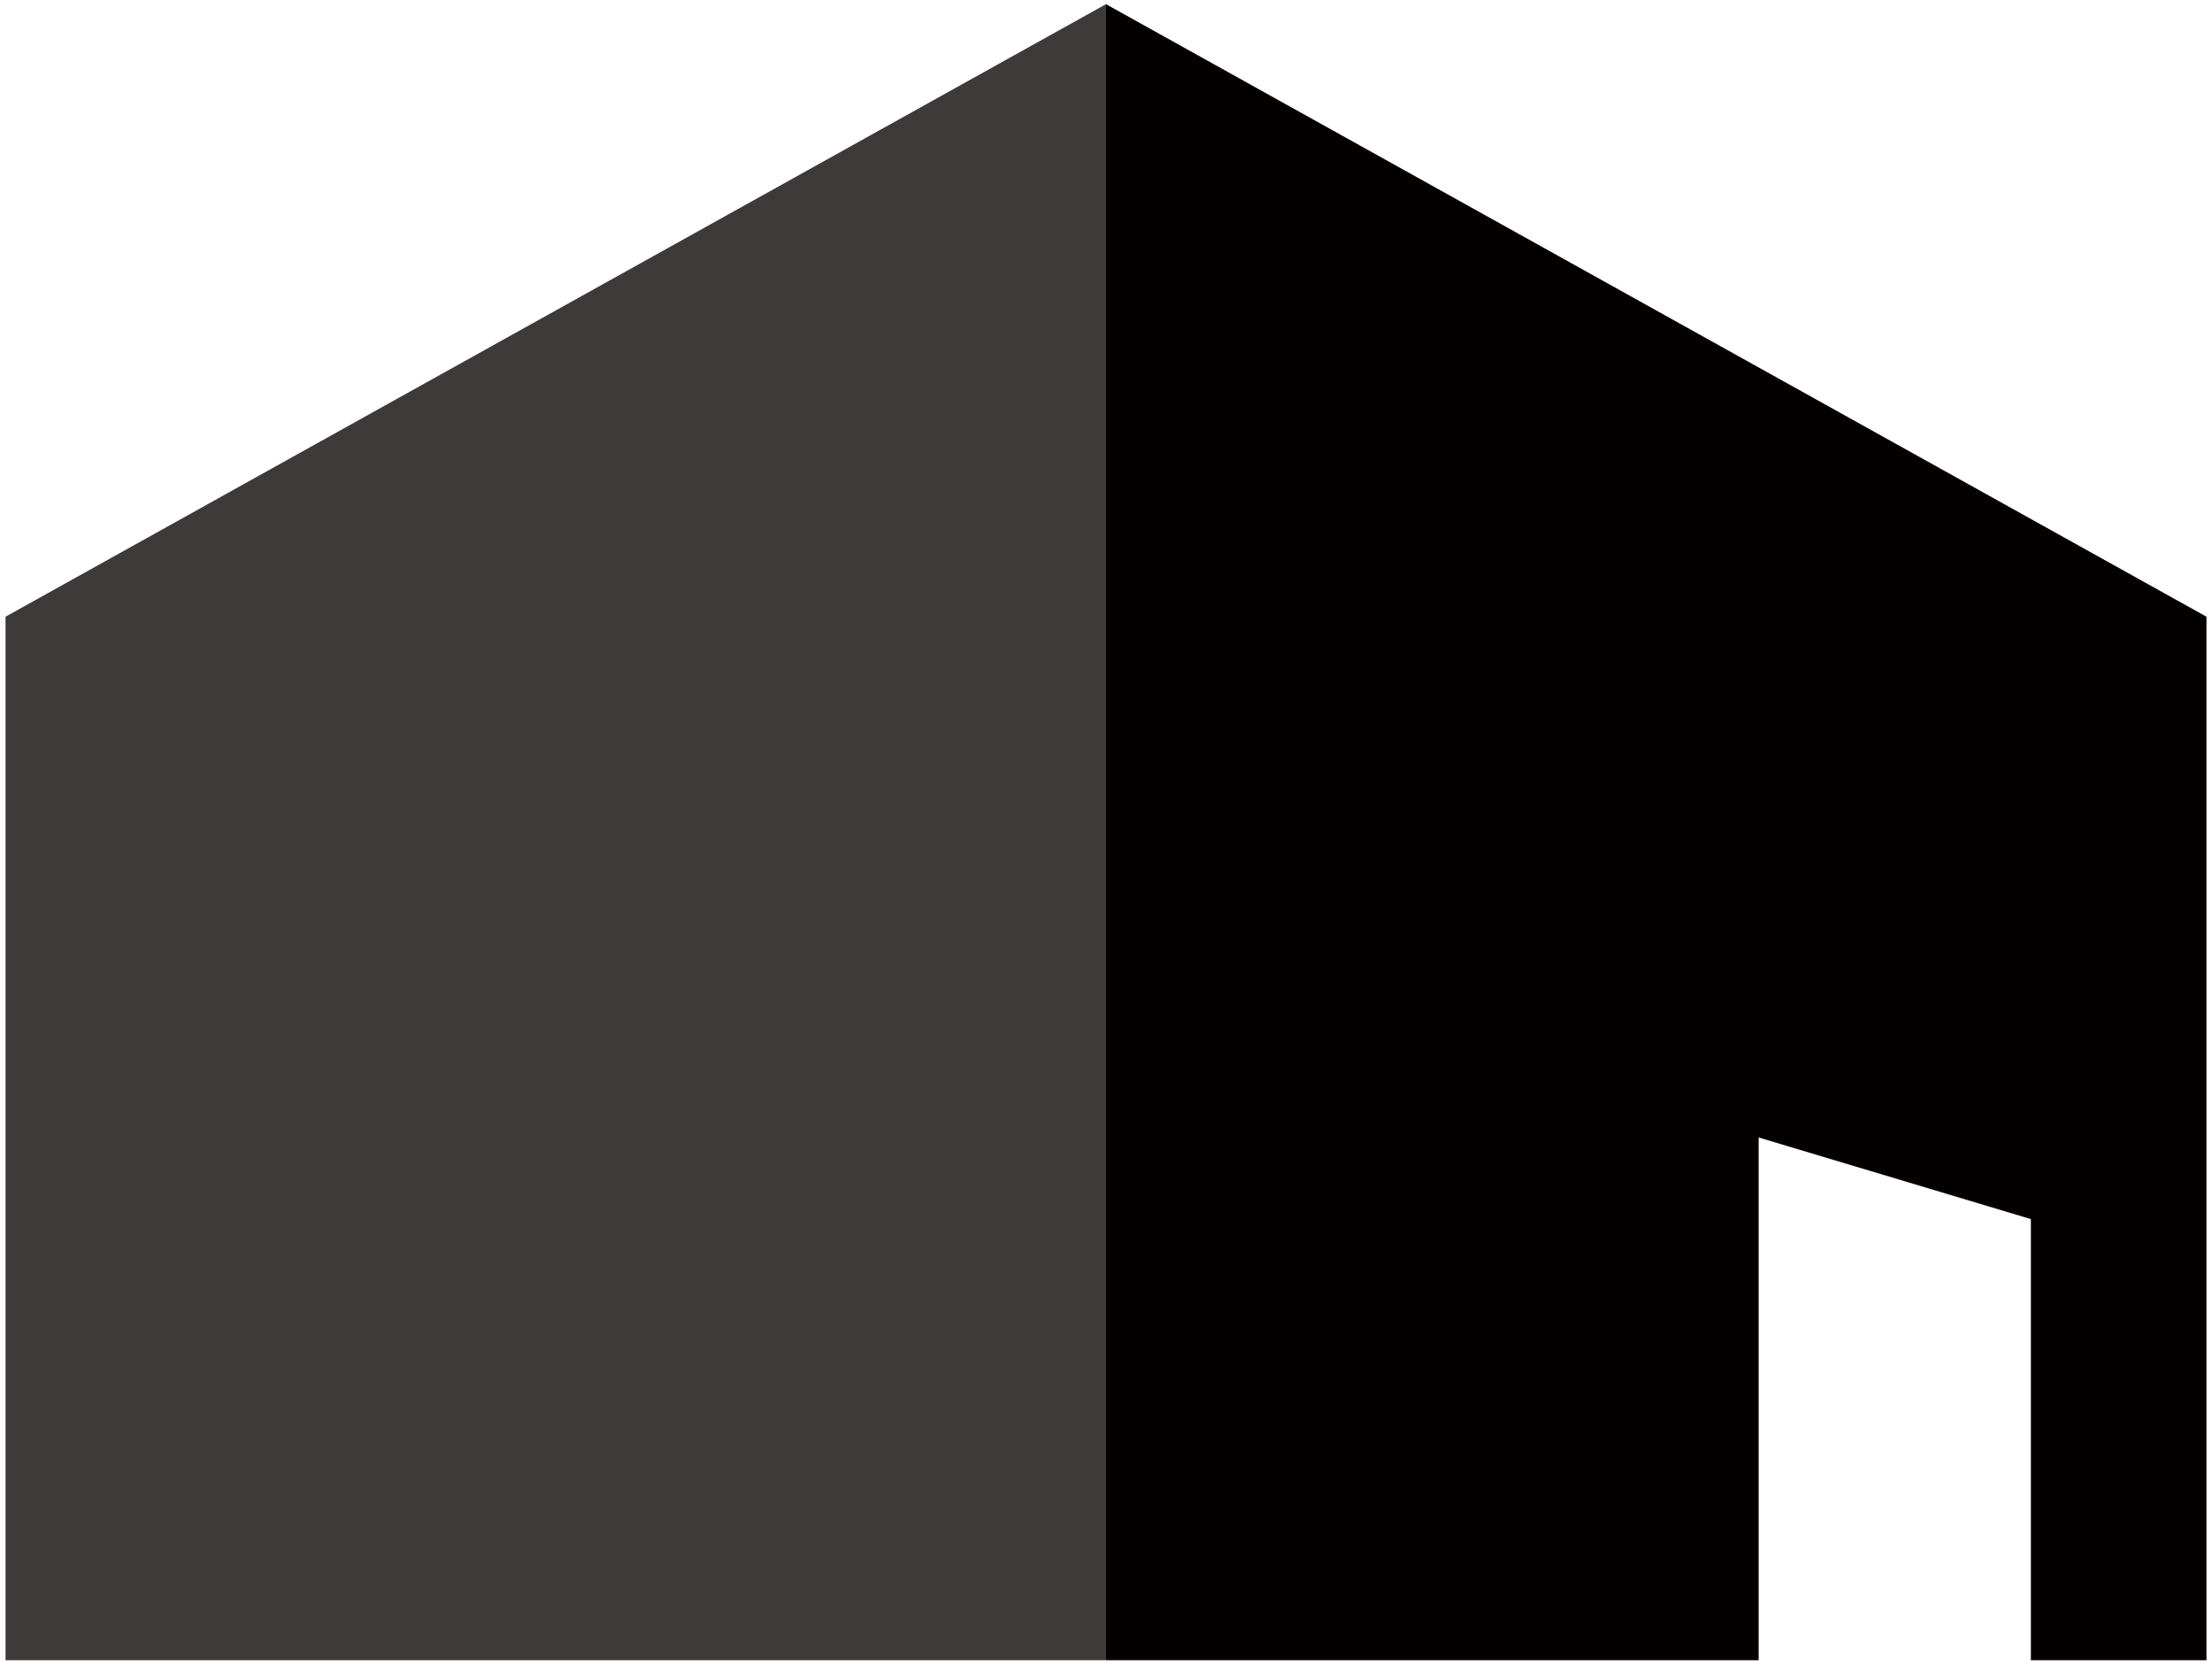 <svg xmlns="http://www.w3.org/2000/svg" viewBox="0 0 800 602.055"><path fill="#3e3a39" d="M2 600.55V223.08L399.996 1.505V600.55z"/><path fill="#040000" d="M399.996 1.505V600.55h236.04V411.451l98.458 29.536V600.55H798V223.08z"/></svg>